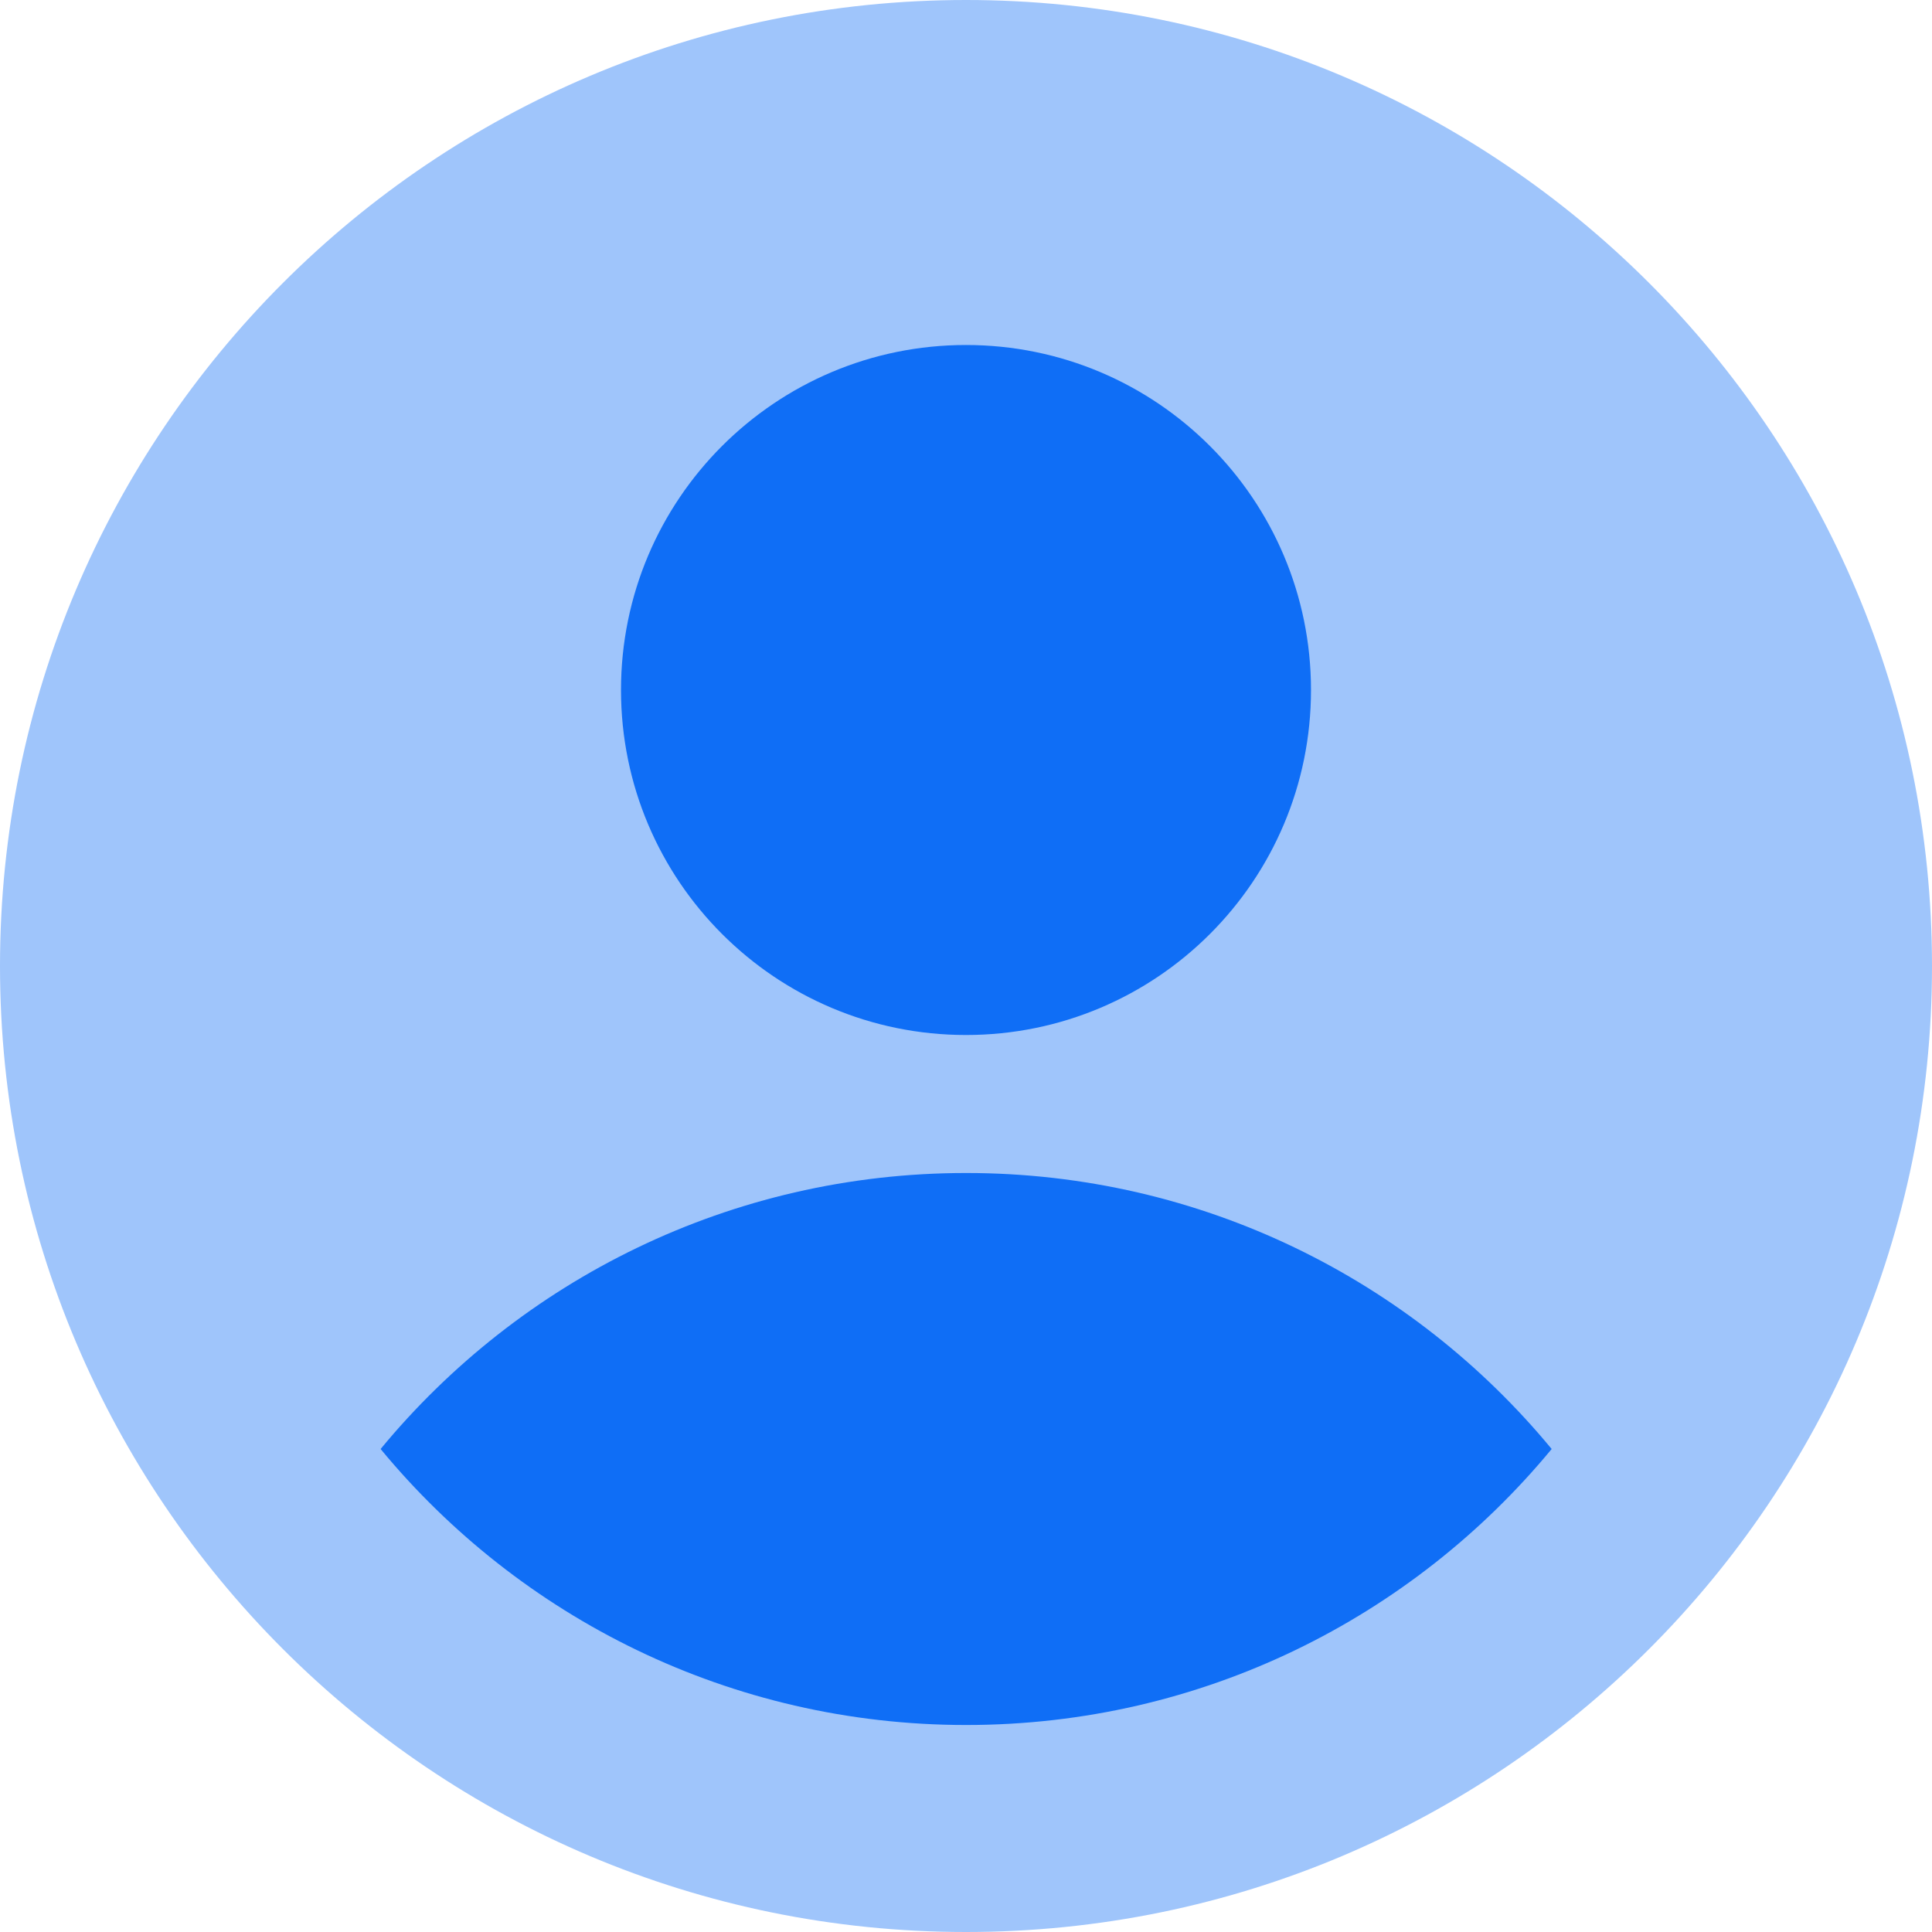 <svg width="14" height="14" viewBox="0 0 14 14" fill="none" xmlns="http://www.w3.org/2000/svg">
<g id="user-circle-single--circle-geometric-human-person-single-user" clip-path="url(#clip0_6001_196995)">
<g id="user-circle-single--circle-geometric-human-person-single-user_2">
<path id="Ellipse 4" d="M7 14C10.866 14 14 10.866 14 7C14 3.134 10.866 0 7 0C3.134 0 0 3.134 0 7C0 10.866 3.134 14 7 14Z" fill="#9FC5FB"/>
<path id="Ellipse 5" d="M7 7.5C8.381 7.5 9.5 6.381 9.5 5C9.5 3.619 8.381 2.5 7 2.5C5.619 2.5 4.5 3.619 4.5 5C4.5 6.381 5.619 7.5 7 7.5Z" fill="#0F6EF6"/>
<path id="Subtract" d="M11.244 10.5C10.235 9.278 8.709 8.5 7.001 8.5C5.293 8.5 3.767 9.278 2.758 10.5C3.767 11.722 5.293 12.5 7.001 12.5C8.709 12.5 10.235 11.722 11.244 10.5Z" fill="#0F6EF6"/>
</g>
</g>
<defs>
<clipPath id="clip0_6001_196995">
<rect width="14" height="14" fill="white"/>
</clipPath>
</defs>
</svg>
